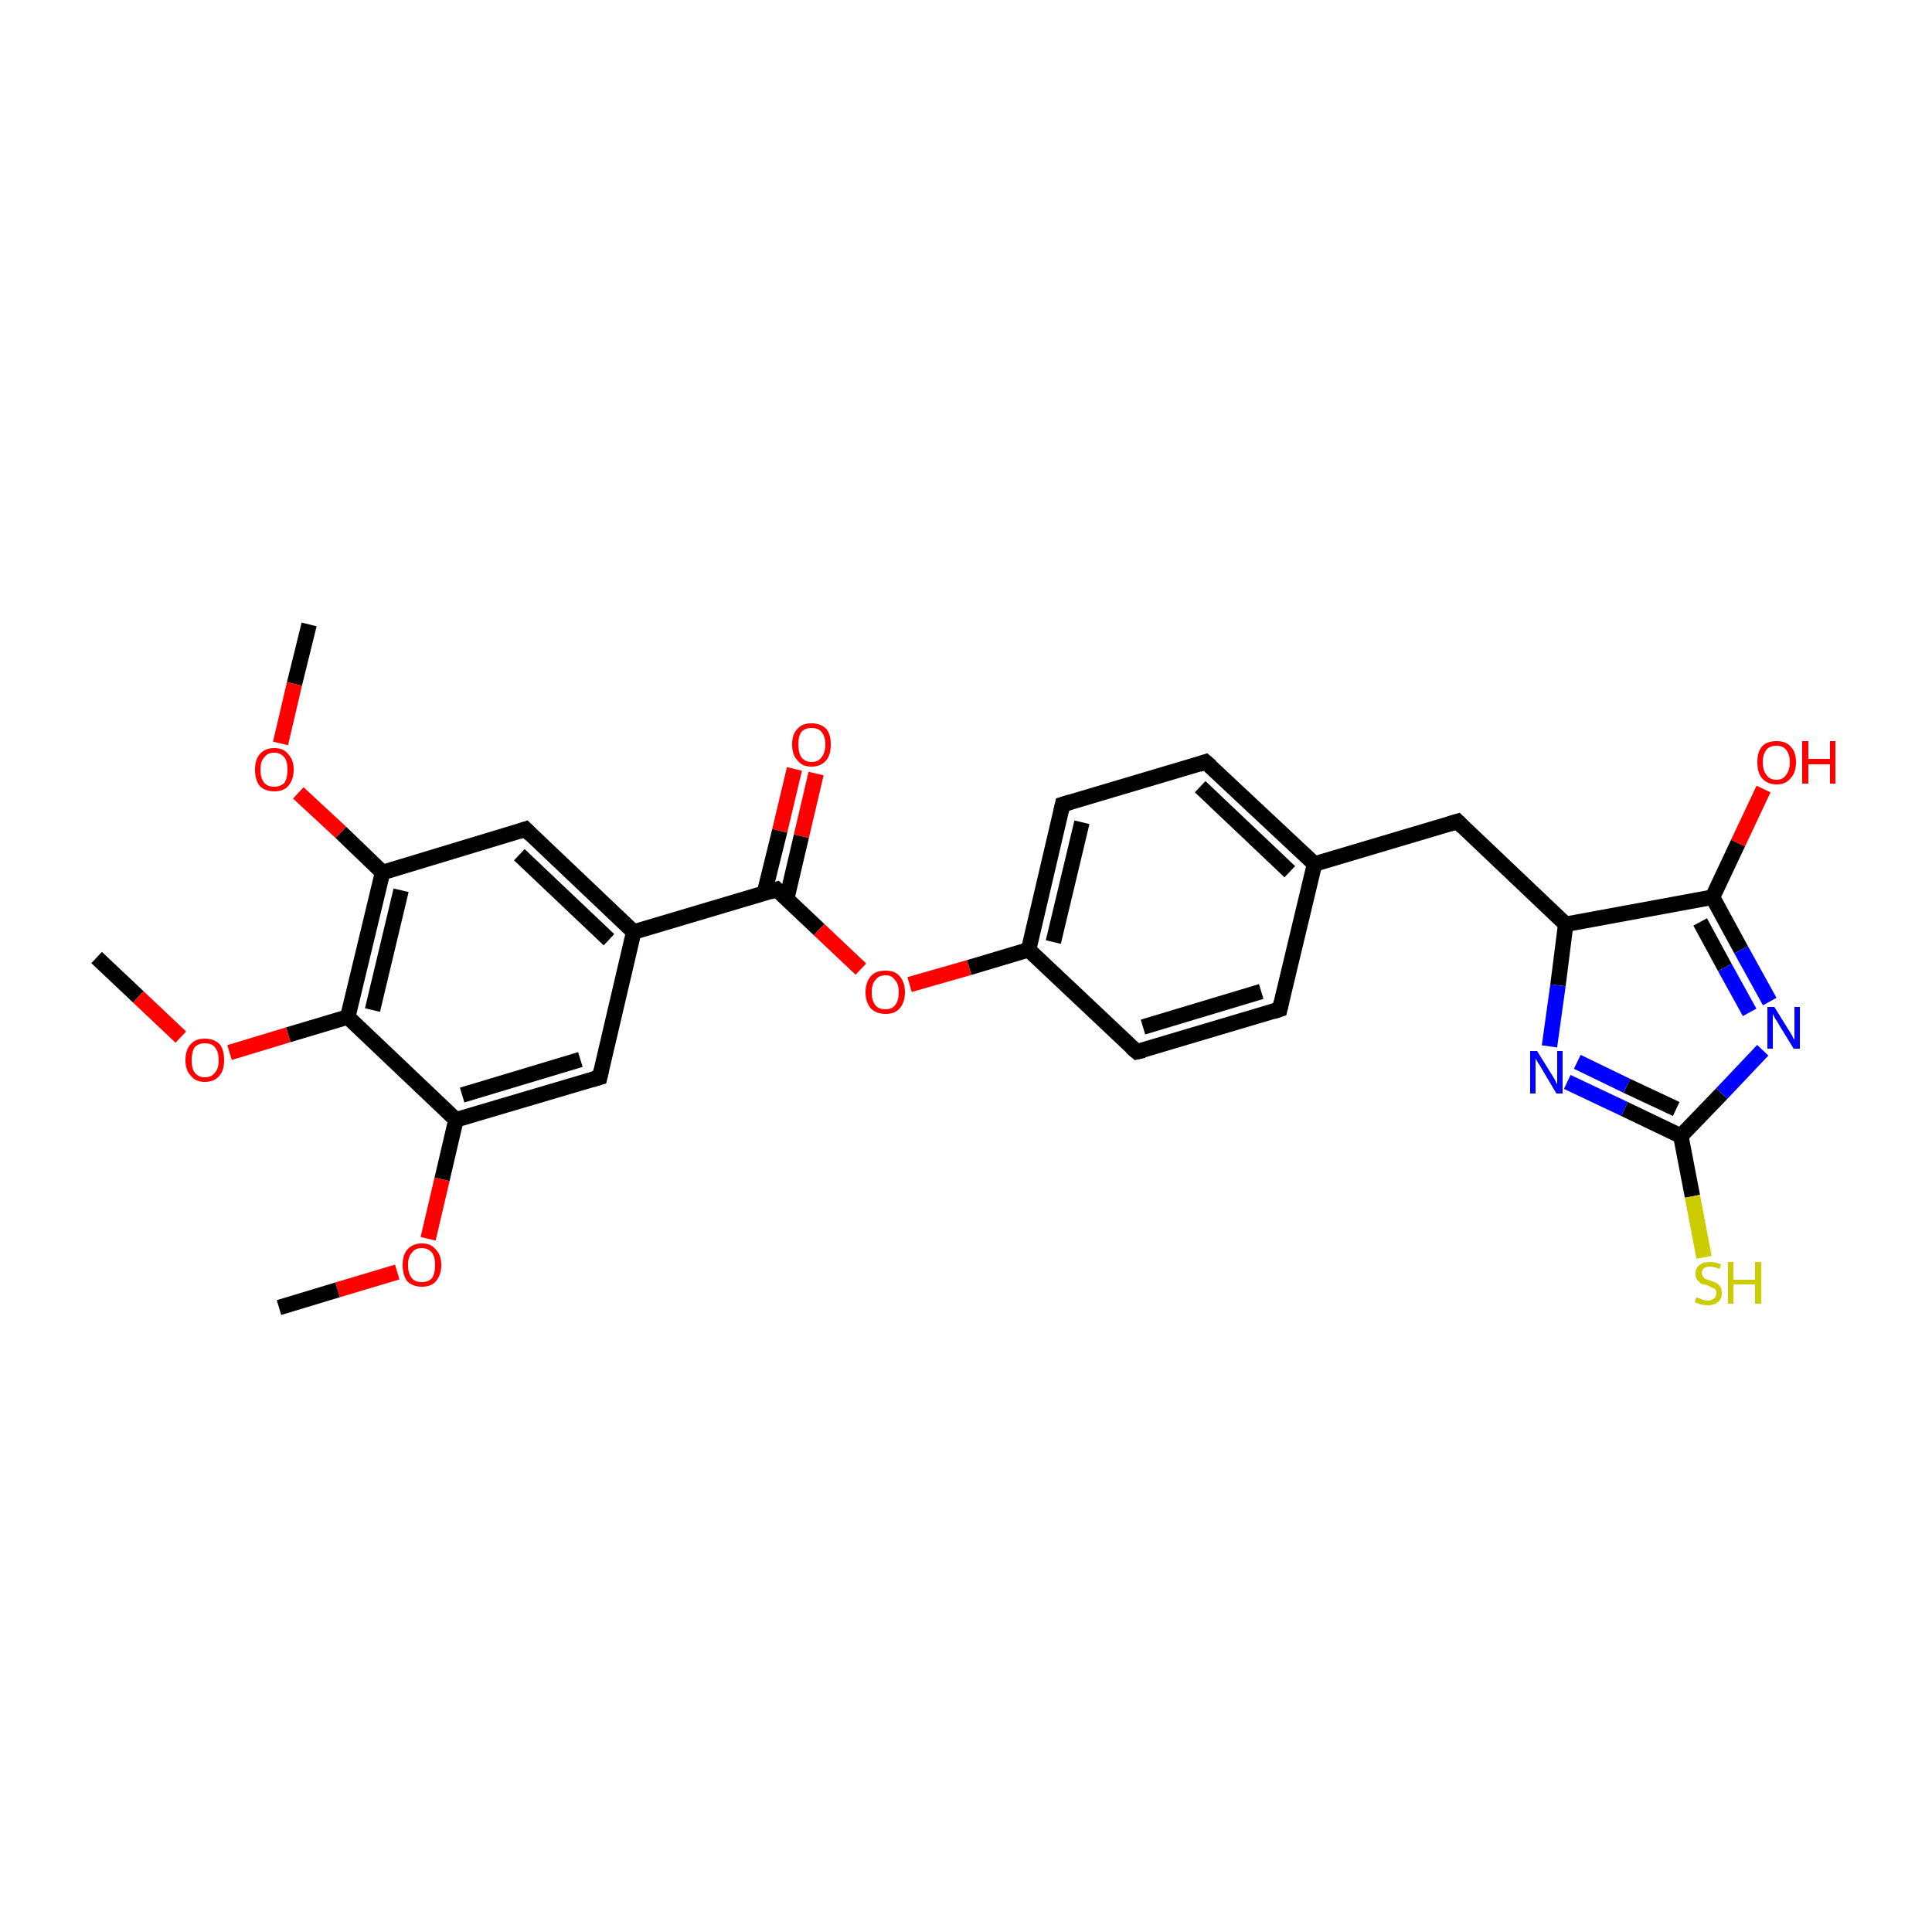 <?xml version='1.0' encoding='iso-8859-1'?>
<svg version='1.1' baseProfile='full'
              xmlns='http://www.w3.org/2000/svg'
                      xmlns:rdkit='http://www.rdkit.org/xml'
                      xmlns:xlink='http://www.w3.org/1999/xlink'
                  xml:space='preserve'
width='250px' height='250px' viewBox='0 0 250 250'>
<!-- END OF HEADER -->
<rect style='opacity:1.0;fill:#FFFFFF;stroke:none' width='250.0' height='250.0' x='0.0' y='0.0'> </rect>
<path class='bond-0 atom-0 atom-24' d='M 40.0,80.8 L 38.1,88.5' style='fill:none;fill-rule:evenodd;stroke:#000000;stroke-width:2.0px;stroke-linecap:butt;stroke-linejoin:miter;stroke-opacity:1' />
<path class='bond-0 atom-0 atom-24' d='M 38.1,88.5 L 36.3,96.2' style='fill:none;fill-rule:evenodd;stroke:#FF0000;stroke-width:2.0px;stroke-linecap:butt;stroke-linejoin:miter;stroke-opacity:1' />
<path class='bond-1 atom-1 atom-25' d='M 36.1,169.2 L 43.7,166.9' style='fill:none;fill-rule:evenodd;stroke:#000000;stroke-width:2.0px;stroke-linecap:butt;stroke-linejoin:miter;stroke-opacity:1' />
<path class='bond-1 atom-1 atom-25' d='M 43.7,166.9 L 51.4,164.6' style='fill:none;fill-rule:evenodd;stroke:#FF0000;stroke-width:2.0px;stroke-linecap:butt;stroke-linejoin:miter;stroke-opacity:1' />
<path class='bond-2 atom-2 atom-26' d='M 12.5,123.9 L 17.9,129.0' style='fill:none;fill-rule:evenodd;stroke:#000000;stroke-width:2.0px;stroke-linecap:butt;stroke-linejoin:miter;stroke-opacity:1' />
<path class='bond-2 atom-2 atom-26' d='M 17.9,129.0 L 23.4,134.2' style='fill:none;fill-rule:evenodd;stroke:#FF0000;stroke-width:2.0px;stroke-linecap:butt;stroke-linejoin:miter;stroke-opacity:1' />
<path class='bond-3 atom-3 atom-5' d='M 165.6,130.6 L 147.1,136.1' style='fill:none;fill-rule:evenodd;stroke:#000000;stroke-width:2.0px;stroke-linecap:butt;stroke-linejoin:miter;stroke-opacity:1' />
<path class='bond-3 atom-3 atom-5' d='M 163.2,128.3 L 147.9,132.9' style='fill:none;fill-rule:evenodd;stroke:#000000;stroke-width:2.0px;stroke-linecap:butt;stroke-linejoin:miter;stroke-opacity:1' />
<path class='bond-4 atom-3 atom-10' d='M 165.6,130.6 L 170.1,111.8' style='fill:none;fill-rule:evenodd;stroke:#000000;stroke-width:2.0px;stroke-linecap:butt;stroke-linejoin:miter;stroke-opacity:1' />
<path class='bond-5 atom-4 atom-6' d='M 156.0,98.6 L 137.5,104.1' style='fill:none;fill-rule:evenodd;stroke:#000000;stroke-width:2.0px;stroke-linecap:butt;stroke-linejoin:miter;stroke-opacity:1' />
<path class='bond-6 atom-4 atom-10' d='M 156.0,98.6 L 170.1,111.8' style='fill:none;fill-rule:evenodd;stroke:#000000;stroke-width:2.0px;stroke-linecap:butt;stroke-linejoin:miter;stroke-opacity:1' />
<path class='bond-6 atom-4 atom-10' d='M 155.3,101.8 L 166.9,112.8' style='fill:none;fill-rule:evenodd;stroke:#000000;stroke-width:2.0px;stroke-linecap:butt;stroke-linejoin:miter;stroke-opacity:1' />
<path class='bond-7 atom-5 atom-12' d='M 147.1,136.1 L 133.1,122.9' style='fill:none;fill-rule:evenodd;stroke:#000000;stroke-width:2.0px;stroke-linecap:butt;stroke-linejoin:miter;stroke-opacity:1' />
<path class='bond-8 atom-6 atom-12' d='M 137.5,104.1 L 133.1,122.9' style='fill:none;fill-rule:evenodd;stroke:#000000;stroke-width:2.0px;stroke-linecap:butt;stroke-linejoin:miter;stroke-opacity:1' />
<path class='bond-8 atom-6 atom-12' d='M 140.0,106.4 L 136.3,121.9' style='fill:none;fill-rule:evenodd;stroke:#000000;stroke-width:2.0px;stroke-linecap:butt;stroke-linejoin:miter;stroke-opacity:1' />
<path class='bond-9 atom-7 atom-10' d='M 188.6,106.3 L 170.1,111.8' style='fill:none;fill-rule:evenodd;stroke:#000000;stroke-width:2.0px;stroke-linecap:butt;stroke-linejoin:miter;stroke-opacity:1' />
<path class='bond-10 atom-7 atom-13' d='M 188.6,106.3 L 202.6,119.6' style='fill:none;fill-rule:evenodd;stroke:#000000;stroke-width:2.0px;stroke-linecap:butt;stroke-linejoin:miter;stroke-opacity:1' />
<path class='bond-11 atom-8 atom-11' d='M 68.0,107.3 L 82.0,120.6' style='fill:none;fill-rule:evenodd;stroke:#000000;stroke-width:2.0px;stroke-linecap:butt;stroke-linejoin:miter;stroke-opacity:1' />
<path class='bond-11 atom-8 atom-11' d='M 67.2,110.6 L 78.8,121.6' style='fill:none;fill-rule:evenodd;stroke:#000000;stroke-width:2.0px;stroke-linecap:butt;stroke-linejoin:miter;stroke-opacity:1' />
<path class='bond-12 atom-8 atom-14' d='M 68.0,107.3 L 49.5,112.9' style='fill:none;fill-rule:evenodd;stroke:#000000;stroke-width:2.0px;stroke-linecap:butt;stroke-linejoin:miter;stroke-opacity:1' />
<path class='bond-13 atom-9 atom-11' d='M 77.6,139.4 L 82.0,120.6' style='fill:none;fill-rule:evenodd;stroke:#000000;stroke-width:2.0px;stroke-linecap:butt;stroke-linejoin:miter;stroke-opacity:1' />
<path class='bond-14 atom-9 atom-15' d='M 77.6,139.4 L 59.0,144.9' style='fill:none;fill-rule:evenodd;stroke:#000000;stroke-width:2.0px;stroke-linecap:butt;stroke-linejoin:miter;stroke-opacity:1' />
<path class='bond-14 atom-9 atom-15' d='M 75.1,137.1 L 59.8,141.7' style='fill:none;fill-rule:evenodd;stroke:#000000;stroke-width:2.0px;stroke-linecap:butt;stroke-linejoin:miter;stroke-opacity:1' />
<path class='bond-15 atom-11 atom-18' d='M 82.0,120.6 L 100.5,115.1' style='fill:none;fill-rule:evenodd;stroke:#000000;stroke-width:2.0px;stroke-linecap:butt;stroke-linejoin:miter;stroke-opacity:1' />
<path class='bond-16 atom-12 atom-27' d='M 133.1,122.9 L 125.4,125.2' style='fill:none;fill-rule:evenodd;stroke:#000000;stroke-width:2.0px;stroke-linecap:butt;stroke-linejoin:miter;stroke-opacity:1' />
<path class='bond-16 atom-12 atom-27' d='M 125.4,125.2 L 117.7,127.4' style='fill:none;fill-rule:evenodd;stroke:#FF0000;stroke-width:2.0px;stroke-linecap:butt;stroke-linejoin:miter;stroke-opacity:1' />
<path class='bond-17 atom-13 atom-17' d='M 202.6,119.6 L 221.6,116.1' style='fill:none;fill-rule:evenodd;stroke:#000000;stroke-width:2.0px;stroke-linecap:butt;stroke-linejoin:miter;stroke-opacity:1' />
<path class='bond-18 atom-13 atom-20' d='M 202.6,119.6 L 201.6,127.5' style='fill:none;fill-rule:evenodd;stroke:#000000;stroke-width:2.0px;stroke-linecap:butt;stroke-linejoin:miter;stroke-opacity:1' />
<path class='bond-18 atom-13 atom-20' d='M 201.6,127.5 L 200.5,135.4' style='fill:none;fill-rule:evenodd;stroke:#0000FF;stroke-width:2.0px;stroke-linecap:butt;stroke-linejoin:miter;stroke-opacity:1' />
<path class='bond-19 atom-14 atom-16' d='M 49.5,112.9 L 45.0,131.6' style='fill:none;fill-rule:evenodd;stroke:#000000;stroke-width:2.0px;stroke-linecap:butt;stroke-linejoin:miter;stroke-opacity:1' />
<path class='bond-19 atom-14 atom-16' d='M 51.9,115.2 L 48.2,130.7' style='fill:none;fill-rule:evenodd;stroke:#000000;stroke-width:2.0px;stroke-linecap:butt;stroke-linejoin:miter;stroke-opacity:1' />
<path class='bond-20 atom-14 atom-24' d='M 49.5,112.9 L 44.1,107.7' style='fill:none;fill-rule:evenodd;stroke:#000000;stroke-width:2.0px;stroke-linecap:butt;stroke-linejoin:miter;stroke-opacity:1' />
<path class='bond-20 atom-14 atom-24' d='M 44.1,107.7 L 38.6,102.6' style='fill:none;fill-rule:evenodd;stroke:#FF0000;stroke-width:2.0px;stroke-linecap:butt;stroke-linejoin:miter;stroke-opacity:1' />
<path class='bond-21 atom-15 atom-16' d='M 59.0,144.9 L 45.0,131.6' style='fill:none;fill-rule:evenodd;stroke:#000000;stroke-width:2.0px;stroke-linecap:butt;stroke-linejoin:miter;stroke-opacity:1' />
<path class='bond-22 atom-15 atom-25' d='M 59.0,144.9 L 57.2,152.6' style='fill:none;fill-rule:evenodd;stroke:#000000;stroke-width:2.0px;stroke-linecap:butt;stroke-linejoin:miter;stroke-opacity:1' />
<path class='bond-22 atom-15 atom-25' d='M 57.2,152.6 L 55.4,160.3' style='fill:none;fill-rule:evenodd;stroke:#FF0000;stroke-width:2.0px;stroke-linecap:butt;stroke-linejoin:miter;stroke-opacity:1' />
<path class='bond-23 atom-16 atom-26' d='M 45.0,131.6 L 37.3,133.9' style='fill:none;fill-rule:evenodd;stroke:#000000;stroke-width:2.0px;stroke-linecap:butt;stroke-linejoin:miter;stroke-opacity:1' />
<path class='bond-23 atom-16 atom-26' d='M 37.3,133.9 L 29.7,136.2' style='fill:none;fill-rule:evenodd;stroke:#FF0000;stroke-width:2.0px;stroke-linecap:butt;stroke-linejoin:miter;stroke-opacity:1' />
<path class='bond-24 atom-17 atom-21' d='M 221.6,116.1 L 225.3,122.9' style='fill:none;fill-rule:evenodd;stroke:#000000;stroke-width:2.0px;stroke-linecap:butt;stroke-linejoin:miter;stroke-opacity:1' />
<path class='bond-24 atom-17 atom-21' d='M 225.3,122.9 L 229.0,129.6' style='fill:none;fill-rule:evenodd;stroke:#0000FF;stroke-width:2.0px;stroke-linecap:butt;stroke-linejoin:miter;stroke-opacity:1' />
<path class='bond-24 atom-17 atom-21' d='M 220.0,119.3 L 223.2,125.2' style='fill:none;fill-rule:evenodd;stroke:#000000;stroke-width:2.0px;stroke-linecap:butt;stroke-linejoin:miter;stroke-opacity:1' />
<path class='bond-24 atom-17 atom-21' d='M 223.2,125.2 L 226.4,131.0' style='fill:none;fill-rule:evenodd;stroke:#0000FF;stroke-width:2.0px;stroke-linecap:butt;stroke-linejoin:miter;stroke-opacity:1' />
<path class='bond-25 atom-17 atom-22' d='M 221.6,116.1 L 224.9,109.1' style='fill:none;fill-rule:evenodd;stroke:#000000;stroke-width:2.0px;stroke-linecap:butt;stroke-linejoin:miter;stroke-opacity:1' />
<path class='bond-25 atom-17 atom-22' d='M 224.9,109.1 L 228.2,102.1' style='fill:none;fill-rule:evenodd;stroke:#FF0000;stroke-width:2.0px;stroke-linecap:butt;stroke-linejoin:miter;stroke-opacity:1' />
<path class='bond-26 atom-18 atom-23' d='M 101.8,116.3 L 103.7,108.2' style='fill:none;fill-rule:evenodd;stroke:#000000;stroke-width:2.0px;stroke-linecap:butt;stroke-linejoin:miter;stroke-opacity:1' />
<path class='bond-26 atom-18 atom-23' d='M 103.7,108.2 L 105.6,100.1' style='fill:none;fill-rule:evenodd;stroke:#FF0000;stroke-width:2.0px;stroke-linecap:butt;stroke-linejoin:miter;stroke-opacity:1' />
<path class='bond-26 atom-18 atom-23' d='M 98.9,115.6 L 100.9,107.5' style='fill:none;fill-rule:evenodd;stroke:#000000;stroke-width:2.0px;stroke-linecap:butt;stroke-linejoin:miter;stroke-opacity:1' />
<path class='bond-26 atom-18 atom-23' d='M 100.9,107.5 L 102.8,99.5' style='fill:none;fill-rule:evenodd;stroke:#FF0000;stroke-width:2.0px;stroke-linecap:butt;stroke-linejoin:miter;stroke-opacity:1' />
<path class='bond-27 atom-18 atom-27' d='M 100.5,115.1 L 106.0,120.3' style='fill:none;fill-rule:evenodd;stroke:#000000;stroke-width:2.0px;stroke-linecap:butt;stroke-linejoin:miter;stroke-opacity:1' />
<path class='bond-27 atom-18 atom-27' d='M 106.0,120.3 L 111.4,125.4' style='fill:none;fill-rule:evenodd;stroke:#FF0000;stroke-width:2.0px;stroke-linecap:butt;stroke-linejoin:miter;stroke-opacity:1' />
<path class='bond-28 atom-19 atom-20' d='M 217.5,147.0 L 210.2,143.5' style='fill:none;fill-rule:evenodd;stroke:#000000;stroke-width:2.0px;stroke-linecap:butt;stroke-linejoin:miter;stroke-opacity:1' />
<path class='bond-28 atom-19 atom-20' d='M 210.2,143.5 L 202.8,140.0' style='fill:none;fill-rule:evenodd;stroke:#0000FF;stroke-width:2.0px;stroke-linecap:butt;stroke-linejoin:miter;stroke-opacity:1' />
<path class='bond-28 atom-19 atom-20' d='M 216.9,143.5 L 210.5,140.5' style='fill:none;fill-rule:evenodd;stroke:#000000;stroke-width:2.0px;stroke-linecap:butt;stroke-linejoin:miter;stroke-opacity:1' />
<path class='bond-28 atom-19 atom-20' d='M 210.5,140.5 L 204.1,137.4' style='fill:none;fill-rule:evenodd;stroke:#0000FF;stroke-width:2.0px;stroke-linecap:butt;stroke-linejoin:miter;stroke-opacity:1' />
<path class='bond-29 atom-19 atom-21' d='M 217.5,147.0 L 222.8,141.5' style='fill:none;fill-rule:evenodd;stroke:#000000;stroke-width:2.0px;stroke-linecap:butt;stroke-linejoin:miter;stroke-opacity:1' />
<path class='bond-29 atom-19 atom-21' d='M 222.8,141.5 L 228.1,135.9' style='fill:none;fill-rule:evenodd;stroke:#0000FF;stroke-width:2.0px;stroke-linecap:butt;stroke-linejoin:miter;stroke-opacity:1' />
<path class='bond-30 atom-19 atom-28' d='M 217.5,147.0 L 219.0,154.8' style='fill:none;fill-rule:evenodd;stroke:#000000;stroke-width:2.0px;stroke-linecap:butt;stroke-linejoin:miter;stroke-opacity:1' />
<path class='bond-30 atom-19 atom-28' d='M 219.0,154.8 L 220.5,162.7' style='fill:none;fill-rule:evenodd;stroke:#CCCC00;stroke-width:2.0px;stroke-linecap:butt;stroke-linejoin:miter;stroke-opacity:1' />
<path d='M 164.7,130.9 L 165.6,130.6 L 165.8,129.7' style='fill:none;stroke:#000000;stroke-width:2.0px;stroke-linecap:butt;stroke-linejoin:miter;stroke-opacity:1;' />
<path d='M 155.1,98.9 L 156.0,98.6 L 156.7,99.2' style='fill:none;stroke:#000000;stroke-width:2.0px;stroke-linecap:butt;stroke-linejoin:miter;stroke-opacity:1;' />
<path d='M 148.0,135.9 L 147.1,136.1 L 146.4,135.5' style='fill:none;stroke:#000000;stroke-width:2.0px;stroke-linecap:butt;stroke-linejoin:miter;stroke-opacity:1;' />
<path d='M 138.5,103.8 L 137.5,104.1 L 137.3,105.0' style='fill:none;stroke:#000000;stroke-width:2.0px;stroke-linecap:butt;stroke-linejoin:miter;stroke-opacity:1;' />
<path d='M 187.6,106.6 L 188.6,106.3 L 189.3,107.0' style='fill:none;stroke:#000000;stroke-width:2.0px;stroke-linecap:butt;stroke-linejoin:miter;stroke-opacity:1;' />
<path d='M 68.7,108.0 L 68.0,107.3 L 67.1,107.6' style='fill:none;stroke:#000000;stroke-width:2.0px;stroke-linecap:butt;stroke-linejoin:miter;stroke-opacity:1;' />
<path d='M 77.8,138.5 L 77.6,139.4 L 76.6,139.7' style='fill:none;stroke:#000000;stroke-width:2.0px;stroke-linecap:butt;stroke-linejoin:miter;stroke-opacity:1;' />
<path d='M 99.6,115.4 L 100.5,115.1 L 100.8,115.4' style='fill:none;stroke:#000000;stroke-width:2.0px;stroke-linecap:butt;stroke-linejoin:miter;stroke-opacity:1;' />
<path class='atom-20' d='M 198.9 136.0
L 200.7 138.9
Q 200.9 139.2, 201.2 139.7
Q 201.4 140.2, 201.5 140.3
L 201.5 136.0
L 202.2 136.0
L 202.2 141.5
L 201.4 141.5
L 199.5 138.3
Q 199.3 137.9, 199.0 137.5
Q 198.8 137.1, 198.7 137.0
L 198.7 141.5
L 198.0 141.5
L 198.0 136.0
L 198.9 136.0
' fill='#0000FF'/>
<path class='atom-21' d='M 229.6 130.3
L 231.4 133.2
Q 231.6 133.5, 231.9 134.0
Q 232.1 134.5, 232.2 134.5
L 232.2 130.3
L 232.9 130.3
L 232.9 135.7
L 232.1 135.7
L 230.2 132.6
Q 230.0 132.2, 229.7 131.8
Q 229.5 131.4, 229.4 131.2
L 229.4 135.7
L 228.7 135.7
L 228.7 130.3
L 229.6 130.3
' fill='#0000FF'/>
<path class='atom-22' d='M 227.4 98.6
Q 227.4 97.3, 228.0 96.6
Q 228.6 95.9, 229.9 95.9
Q 231.1 95.9, 231.7 96.6
Q 232.4 97.3, 232.4 98.6
Q 232.4 100.0, 231.7 100.7
Q 231.1 101.5, 229.9 101.5
Q 228.7 101.5, 228.0 100.7
Q 227.4 100.0, 227.4 98.6
M 229.9 100.9
Q 230.7 100.9, 231.1 100.3
Q 231.6 99.7, 231.6 98.6
Q 231.6 97.6, 231.1 97.0
Q 230.7 96.5, 229.9 96.5
Q 229.0 96.5, 228.6 97.0
Q 228.1 97.6, 228.1 98.6
Q 228.1 99.7, 228.6 100.3
Q 229.0 100.9, 229.9 100.9
' fill='#FF0000'/>
<path class='atom-22' d='M 233.2 95.9
L 234.0 95.9
L 234.0 98.2
L 236.8 98.2
L 236.8 95.9
L 237.5 95.9
L 237.5 101.4
L 236.8 101.4
L 236.8 98.9
L 234.0 98.9
L 234.0 101.4
L 233.2 101.4
L 233.2 95.9
' fill='#FF0000'/>
<path class='atom-23' d='M 102.5 96.3
Q 102.5 95.0, 103.2 94.3
Q 103.8 93.6, 105.0 93.6
Q 106.2 93.6, 106.9 94.3
Q 107.5 95.0, 107.5 96.3
Q 107.5 97.7, 106.9 98.4
Q 106.2 99.2, 105.0 99.2
Q 103.8 99.2, 103.2 98.4
Q 102.5 97.7, 102.5 96.3
M 105.0 98.6
Q 105.9 98.6, 106.3 98.0
Q 106.8 97.4, 106.8 96.3
Q 106.8 95.3, 106.3 94.7
Q 105.9 94.2, 105.0 94.2
Q 104.2 94.2, 103.7 94.7
Q 103.3 95.3, 103.3 96.3
Q 103.3 97.4, 103.7 98.0
Q 104.2 98.6, 105.0 98.6
' fill='#FF0000'/>
<path class='atom-24' d='M 33.0 99.6
Q 33.0 98.3, 33.6 97.6
Q 34.3 96.8, 35.5 96.8
Q 36.7 96.8, 37.3 97.6
Q 38.0 98.3, 38.0 99.6
Q 38.0 100.9, 37.3 101.7
Q 36.7 102.4, 35.5 102.4
Q 34.3 102.4, 33.6 101.7
Q 33.0 100.9, 33.0 99.6
M 35.5 101.8
Q 36.3 101.8, 36.8 101.3
Q 37.2 100.7, 37.2 99.6
Q 37.2 98.5, 36.8 98.0
Q 36.3 97.4, 35.5 97.4
Q 34.6 97.4, 34.2 98.0
Q 33.7 98.5, 33.7 99.6
Q 33.7 100.7, 34.2 101.3
Q 34.6 101.8, 35.5 101.8
' fill='#FF0000'/>
<path class='atom-25' d='M 52.1 163.7
Q 52.1 162.4, 52.7 161.7
Q 53.4 160.9, 54.6 160.9
Q 55.8 160.9, 56.4 161.7
Q 57.1 162.4, 57.1 163.7
Q 57.1 165.0, 56.4 165.8
Q 55.8 166.5, 54.6 166.5
Q 53.4 166.5, 52.7 165.8
Q 52.1 165.0, 52.1 163.7
M 54.6 165.9
Q 55.4 165.9, 55.9 165.4
Q 56.3 164.8, 56.3 163.7
Q 56.3 162.6, 55.9 162.1
Q 55.4 161.5, 54.6 161.5
Q 53.7 161.5, 53.3 162.1
Q 52.8 162.6, 52.8 163.7
Q 52.8 164.8, 53.3 165.4
Q 53.7 165.9, 54.6 165.9
' fill='#FF0000'/>
<path class='atom-26' d='M 24.0 137.2
Q 24.0 135.8, 24.7 135.1
Q 25.3 134.4, 26.5 134.4
Q 27.7 134.4, 28.4 135.1
Q 29.0 135.8, 29.0 137.2
Q 29.0 138.5, 28.4 139.2
Q 27.7 140.0, 26.5 140.0
Q 25.3 140.0, 24.7 139.2
Q 24.0 138.5, 24.0 137.2
M 26.5 139.4
Q 27.4 139.4, 27.8 138.8
Q 28.3 138.3, 28.3 137.2
Q 28.3 136.1, 27.8 135.5
Q 27.4 135.0, 26.5 135.0
Q 25.7 135.0, 25.2 135.5
Q 24.8 136.1, 24.8 137.2
Q 24.8 138.3, 25.2 138.8
Q 25.7 139.4, 26.5 139.4
' fill='#FF0000'/>
<path class='atom-27' d='M 112.0 128.4
Q 112.0 127.1, 112.7 126.3
Q 113.3 125.6, 114.6 125.6
Q 115.8 125.6, 116.4 126.3
Q 117.1 127.1, 117.1 128.4
Q 117.1 129.7, 116.4 130.5
Q 115.8 131.2, 114.6 131.2
Q 113.4 131.2, 112.7 130.5
Q 112.0 129.7, 112.0 128.4
M 114.6 130.6
Q 115.4 130.6, 115.8 130.1
Q 116.3 129.5, 116.3 128.4
Q 116.3 127.3, 115.8 126.8
Q 115.4 126.2, 114.6 126.2
Q 113.7 126.2, 113.3 126.8
Q 112.8 127.3, 112.8 128.4
Q 112.8 129.5, 113.3 130.1
Q 113.7 130.6, 114.6 130.6
' fill='#FF0000'/>
<path class='atom-28' d='M 219.5 167.9
Q 219.6 167.9, 219.9 168.0
Q 220.1 168.1, 220.4 168.2
Q 220.7 168.3, 221.0 168.3
Q 221.5 168.3, 221.8 168.0
Q 222.1 167.8, 222.1 167.3
Q 222.1 167.0, 221.9 166.8
Q 221.8 166.7, 221.5 166.6
Q 221.3 166.5, 220.9 166.3
Q 220.4 166.2, 220.1 166.1
Q 219.9 165.9, 219.6 165.6
Q 219.4 165.3, 219.4 164.8
Q 219.4 164.1, 219.9 163.7
Q 220.4 163.3, 221.3 163.3
Q 221.9 163.3, 222.7 163.6
L 222.5 164.2
Q 221.8 163.9, 221.3 163.9
Q 220.8 163.9, 220.5 164.1
Q 220.2 164.4, 220.2 164.7
Q 220.2 165.0, 220.4 165.2
Q 220.5 165.4, 220.7 165.5
Q 221.0 165.6, 221.3 165.7
Q 221.8 165.9, 222.1 166.0
Q 222.4 166.2, 222.6 166.5
Q 222.8 166.8, 222.8 167.3
Q 222.8 168.1, 222.3 168.5
Q 221.8 168.9, 221.0 168.9
Q 220.5 168.9, 220.1 168.8
Q 219.8 168.7, 219.3 168.5
L 219.5 167.9
' fill='#CCCC00'/>
<path class='atom-28' d='M 223.6 163.3
L 224.3 163.3
L 224.3 165.6
L 227.1 165.6
L 227.1 163.3
L 227.9 163.3
L 227.9 168.7
L 227.1 168.7
L 227.1 166.2
L 224.3 166.2
L 224.3 168.7
L 223.6 168.7
L 223.6 163.3
' fill='#CCCC00'/>
</svg>
